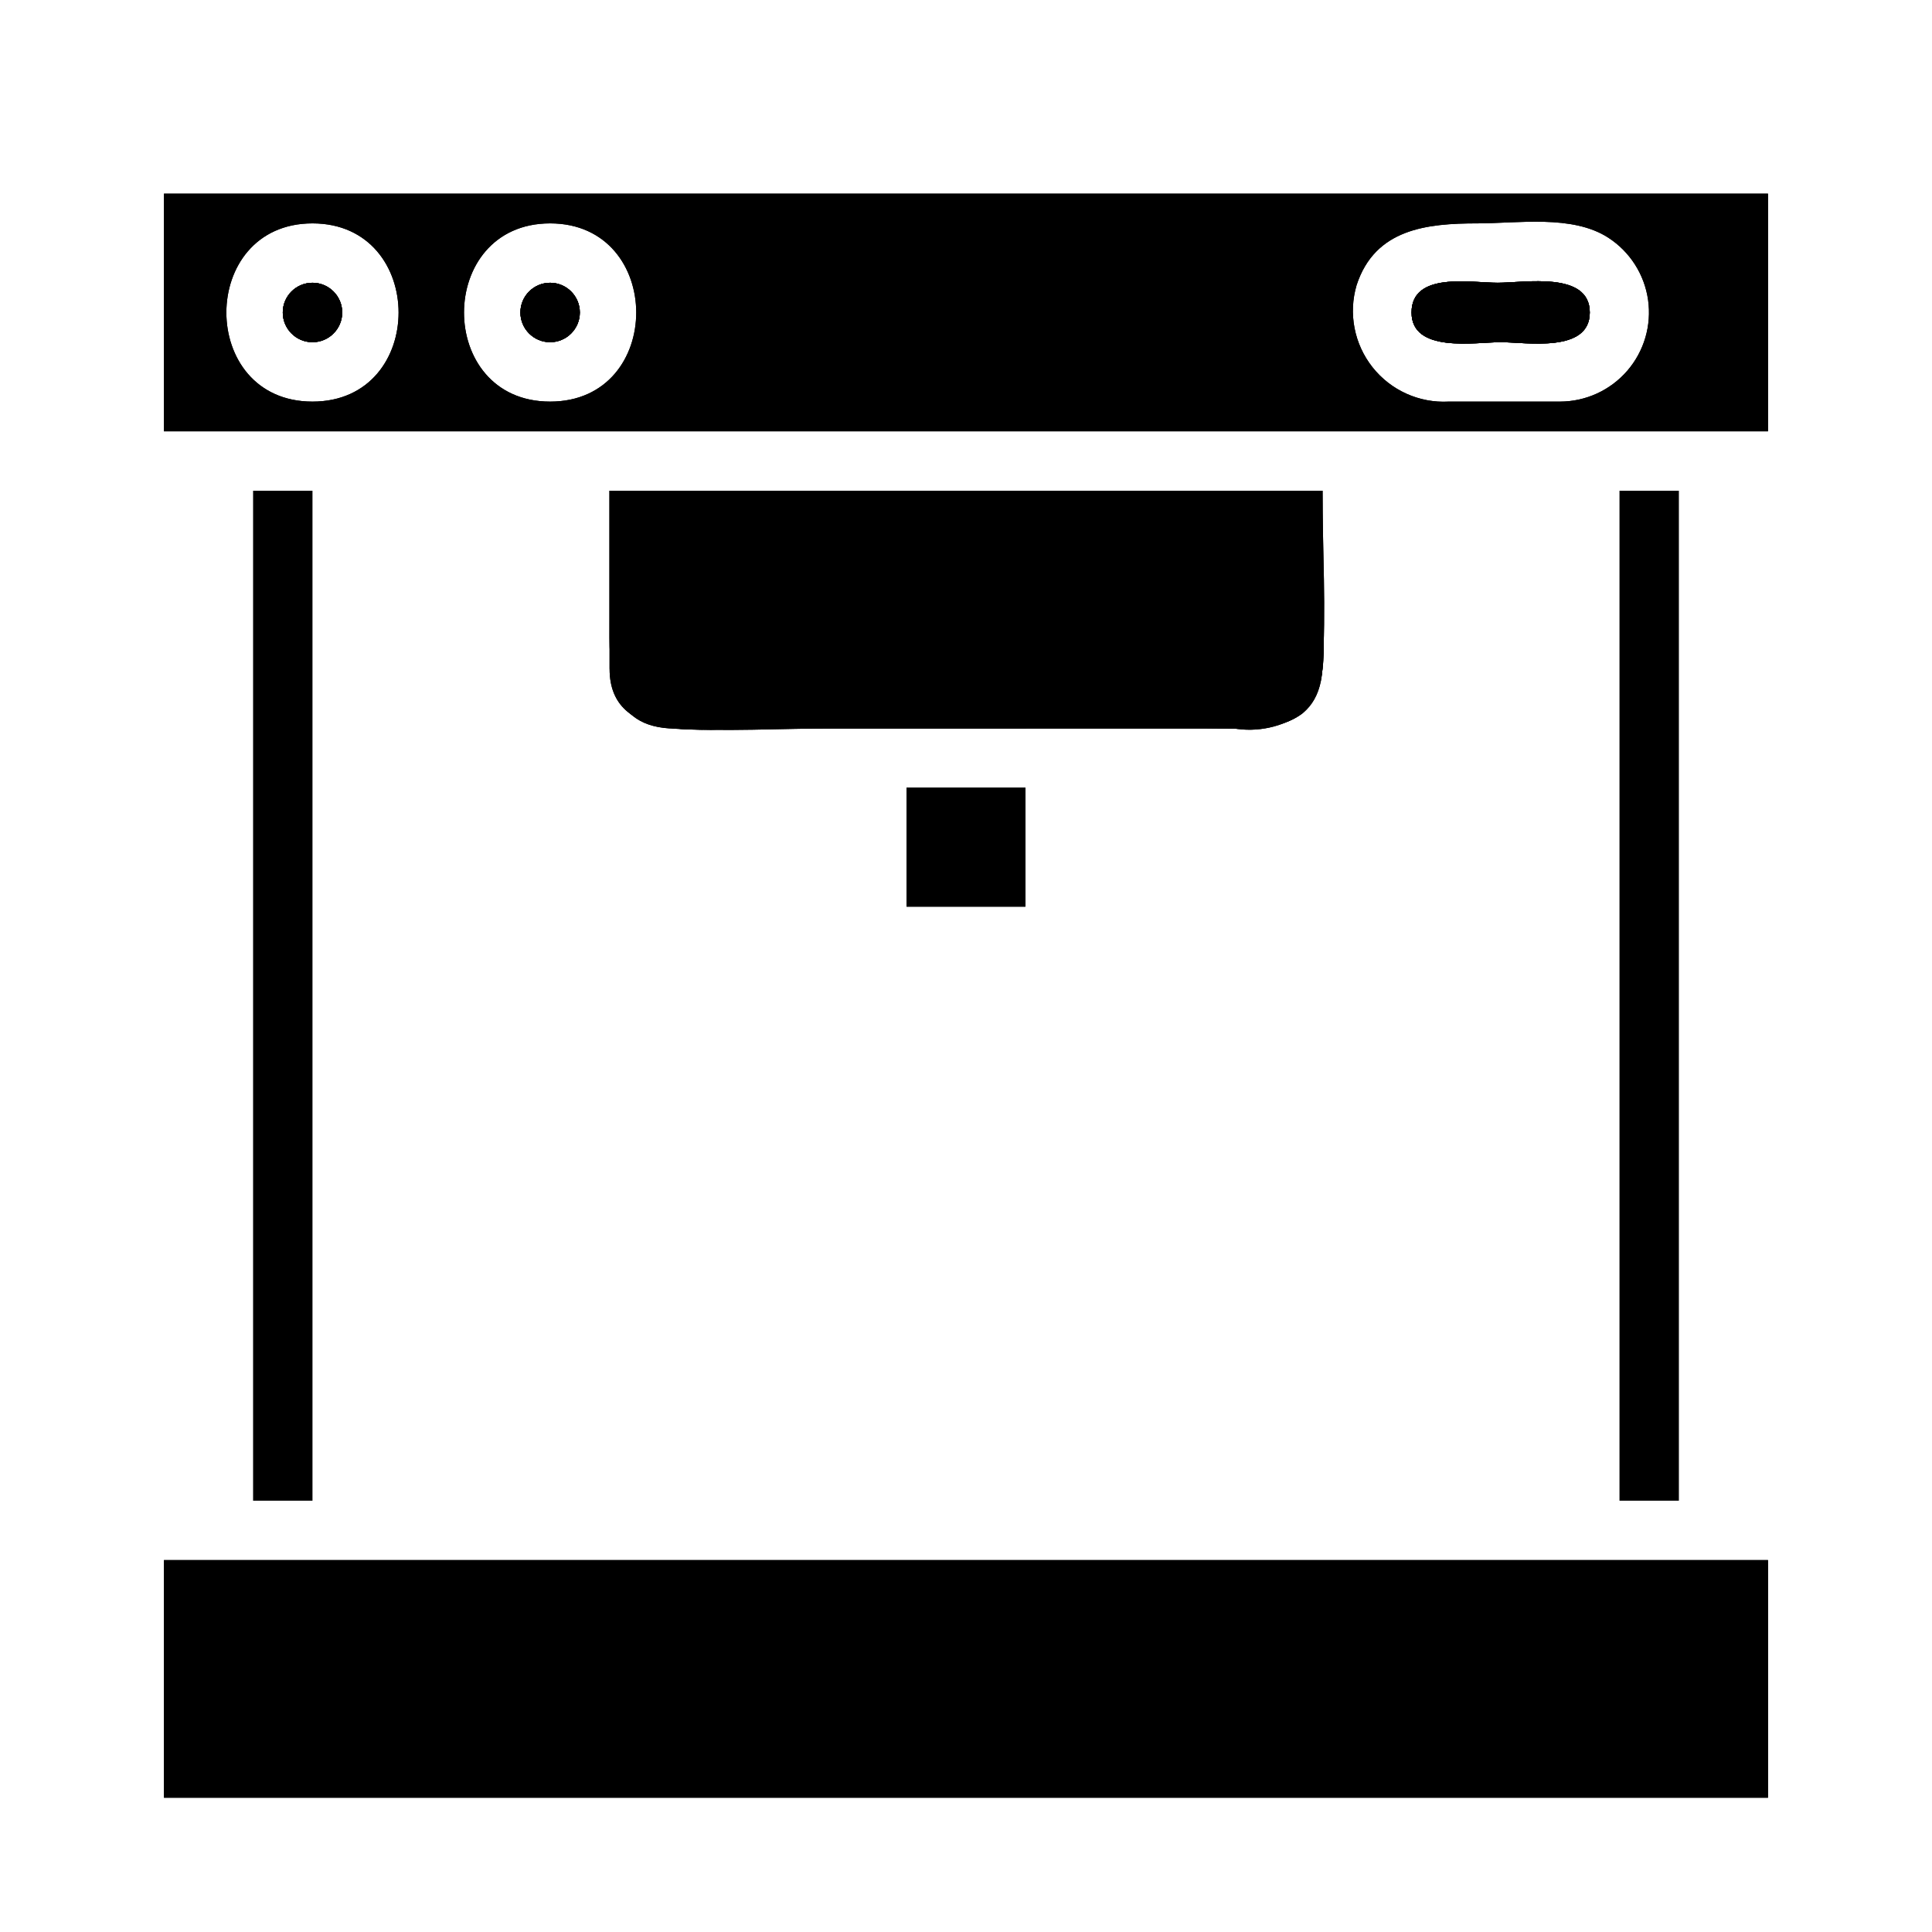 <?xml version="1.0" encoding="UTF-8"?>
<!-- Uploaded to: ICON Repo, www.iconrepo.com, Generator: ICON Repo Mixer Tools -->
<svg fill="#000000" width="800px" height="800px" version="1.1" viewBox="144 144 512 512" xmlns="http://www.w3.org/2000/svg">
 <g>
  <path d="m494.46 274.05v29.047c0 9.367 2.441 23.066-5.352 29.992-5.352 3.621-11.895 5.031-18.262 3.938h-105.17c-14.719 0-29.758 0.945-44.398 0-16.609-1.102-15.742-16.375-15.742-28.734v-34.242z"/>
  <path d="m494.46 274.05v29.047c0 9.367 2.441 23.066-5.352 29.992-5.352 3.621-11.895 5.031-18.262 3.938h-105.17c-14.719 0-29.758 0.945-44.398 0-16.609-1.102-15.742-16.375-15.742-28.734v-34.242z"/>
  <path d="m384.25 352.77h31.488v31.488h-31.488z"/>
  <path d="m384.25 352.77h31.488v31.488h-31.488z"/>
  <path d="m187.45 557.44h425.09v62.977h-425.09z"/>
  <path d="m187.45 557.44h425.09v62.977h-425.09z"/>
  <path d="m565.31 226.81c0 10.863-16.926 7.871-23.617 7.871-6.691 0-23.617 2.992-23.617-7.871s15.742-7.871 22.828-7.871 24.406-3.148 24.406 7.871z"/>
  <path d="m289.79 218.94c-4.348 0-7.871 3.523-7.871 7.871s3.523 7.875 7.871 7.875c4.348 0 7.875-3.527 7.875-7.875s-3.527-7.871-7.875-7.871zm0 0c-4.348 0-7.871 3.523-7.871 7.871s3.523 7.875 7.871 7.875c4.348 0 7.875-3.527 7.875-7.875s-3.527-7.871-7.875-7.871zm-102.34-23.617v62.977h425.09v-62.977zm39.359 55.105c-30.465 0-30.387-47.23 0-47.23s30.465 47.23 0 47.23zm62.977 0c-30.465 0-30.387-47.23 0-47.23 30.387 0 30.465 47.23 0 47.23zm267.65 0h-29.52c-7.809 0.422-15.336-2.977-20.188-9.109-4.852-6.137-6.426-14.246-4.215-21.75 4.879-14.957 18.656-16.371 32.039-16.371 10.707 0 25.113-2.363 34.637 3.777 5.742 3.711 9.598 9.727 10.566 16.492 0.965 6.769-1.047 13.621-5.516 18.793-4.473 5.172-10.969 8.152-17.805 8.168zm-267.65-31.488c-4.348 0-7.871 3.523-7.871 7.871s3.523 7.875 7.871 7.875c4.348 0 7.875-3.527 7.875-7.875s-3.527-7.871-7.875-7.871zm-62.977 0c-4.348 0-7.871 3.523-7.871 7.871s3.523 7.875 7.871 7.875 7.875-3.527 7.875-7.875-3.527-7.871-7.875-7.871z"/>
  <path d="m565.31 226.81c0 10.863-16.926 7.871-23.617 7.871-6.691 0-23.617 2.992-23.617-7.871s15.742-7.871 22.828-7.871 24.406-3.148 24.406 7.871z"/>
  <path d="m289.79 218.94c-4.348 0-7.871 3.523-7.871 7.871s3.523 7.875 7.871 7.875c4.348 0 7.875-3.527 7.875-7.875s-3.527-7.871-7.875-7.871zm0 0c-4.348 0-7.871 3.523-7.871 7.871s3.523 7.875 7.871 7.875c4.348 0 7.875-3.527 7.875-7.875s-3.527-7.871-7.875-7.871zm-102.34-23.617v62.977h425.09v-62.977zm39.359 55.105c-30.465 0-30.387-47.23 0-47.23s30.465 47.23 0 47.23zm62.977 0c-30.465 0-30.387-47.23 0-47.23 30.387 0 30.465 47.23 0 47.23zm267.65 0h-29.52c-7.809 0.422-15.336-2.977-20.188-9.109-4.852-6.137-6.426-14.246-4.215-21.75 4.879-14.957 18.656-16.371 32.039-16.371 10.707 0 25.113-2.363 34.637 3.777 5.742 3.711 9.598 9.727 10.566 16.492 0.965 6.769-1.047 13.621-5.516 18.793-4.473 5.172-10.969 8.152-17.805 8.168zm-267.65-31.488c-4.348 0-7.871 3.523-7.871 7.871s3.523 7.875 7.871 7.875c4.348 0 7.875-3.527 7.875-7.875s-3.527-7.871-7.875-7.871zm-62.977 0c-4.348 0-7.871 3.523-7.871 7.871s3.523 7.875 7.871 7.875 7.875-3.527 7.875-7.875-3.527-7.871-7.875-7.871z"/>
  <path d="m384.25 352.77h31.488v31.488h-31.488z"/>
  <path d="m305.54 321.28v-47.23h188.93c0 15.742 1.023 31.488 0 47.23-1.18 17.789-17.789 15.742-30.621 15.742l-119.73 0.004c-12.91 0-38.57 4.172-38.57-15.746z"/>
  <path d="m211.07 274.05h15.742v267.65h-15.742z"/>
  <path d="m573.18 274.05h15.742v267.65h-15.742z"/>
  <path d="m384.25 352.77h31.488v31.488h-31.488z"/>
  <path d="m305.54 321.28v-47.23h188.93c0 15.742 1.023 31.488 0 47.23-1.18 17.789-17.789 15.742-30.621 15.742l-119.73 0.004c-12.91 0-38.57 4.172-38.57-15.746z"/>
  <path d="m565.31 226.81c0 10.863-16.926 7.871-23.617 7.871-6.691 0-23.617 2.992-23.617-7.871s15.742-7.871 22.828-7.871 24.406-3.148 24.406 7.871z"/>
  <path d="m565.31 226.81c0 10.863-16.926 7.871-23.617 7.871-6.691 0-23.617 2.992-23.617-7.871s15.742-7.871 22.828-7.871 24.406-3.148 24.406 7.871z"/>
  <path d="m234.69 226.81c0 4.348-3.527 7.875-7.875 7.875s-7.871-3.527-7.871-7.875 3.523-7.871 7.871-7.871 7.875 3.523 7.875 7.871z"/>
  <path d="m234.69 226.81c0 4.348-3.527 7.875-7.875 7.875s-7.871-3.527-7.871-7.875 3.523-7.871 7.871-7.871 7.875 3.523 7.875 7.871z"/>
  <path d="m297.66 226.81c0 4.348-3.527 7.875-7.875 7.875-4.348 0-7.871-3.527-7.871-7.875s3.523-7.871 7.871-7.871c4.348 0 7.875 3.523 7.875 7.871z"/>
  <path d="m297.66 226.81c0 4.348-3.527 7.875-7.875 7.875-4.348 0-7.871-3.527-7.871-7.875s3.523-7.871 7.871-7.871c4.348 0 7.875 3.523 7.875 7.871z"/>
 </g>
</svg>